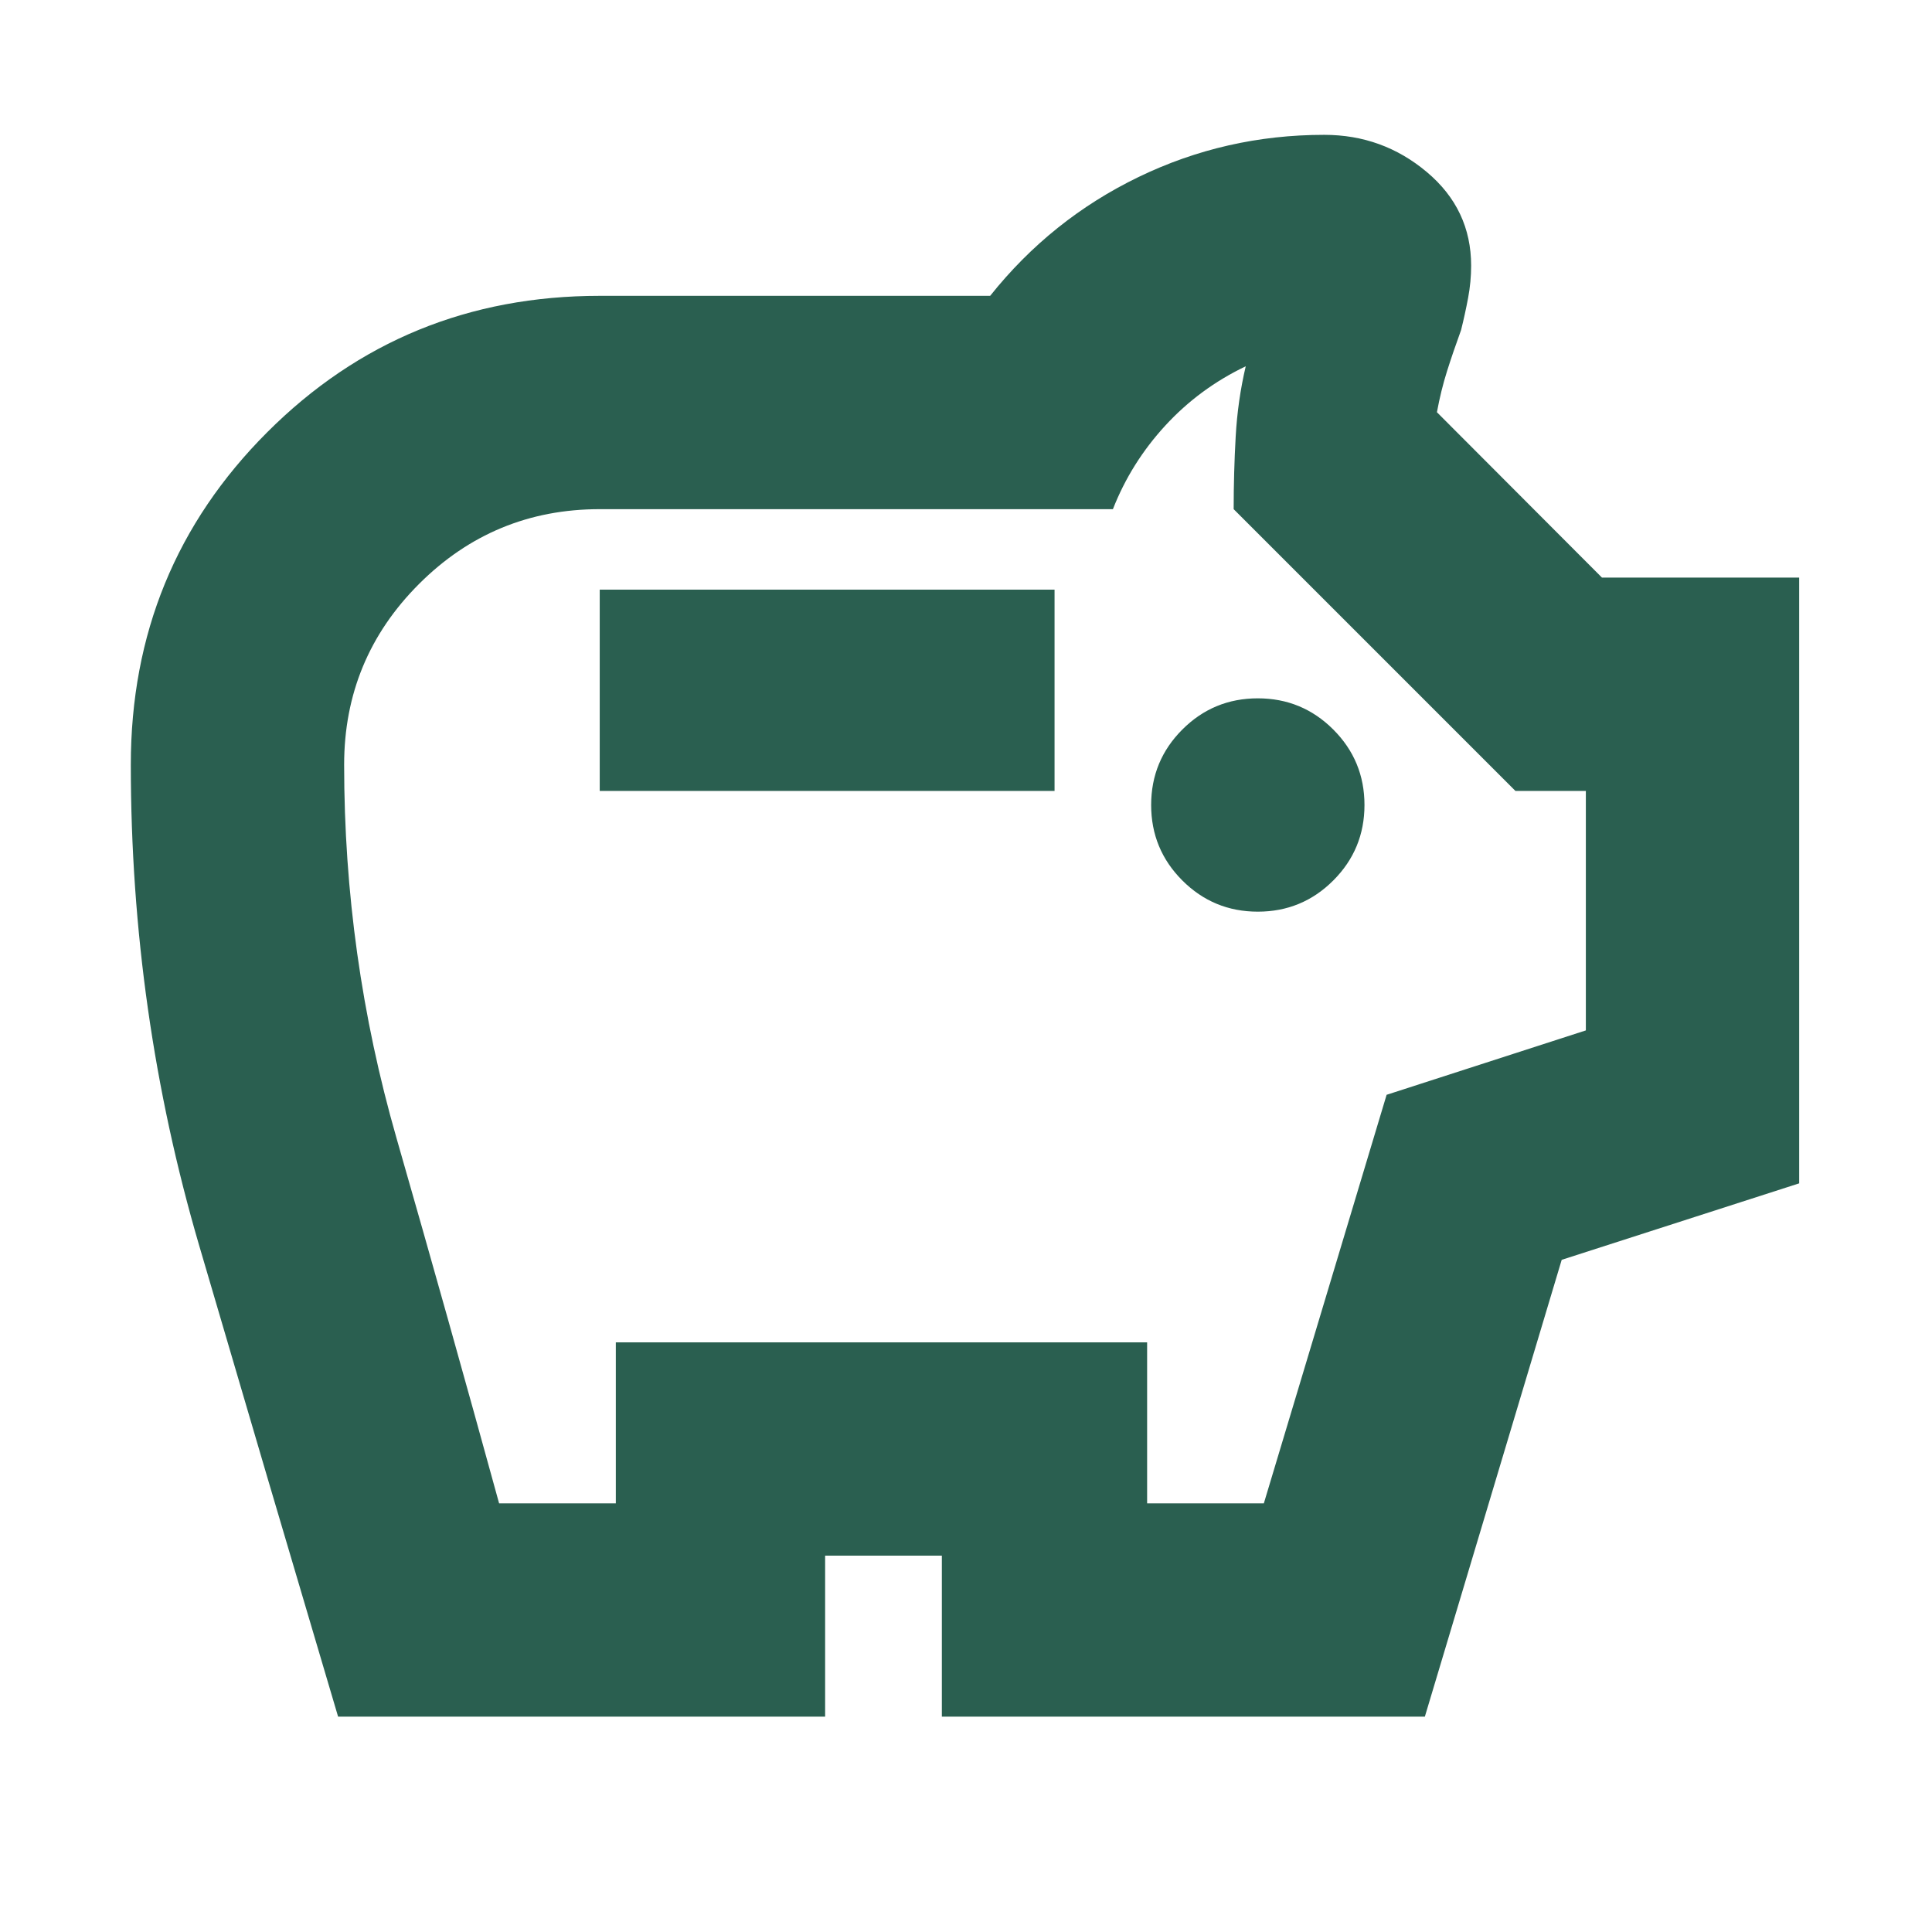 <svg xmlns="http://www.w3.org/2000/svg" height="24px" viewBox="0 -960 960 960" width="24px" fill="#2a5f50"><path d="M625-507q22 0 37.5-15.5T678-560q0-22-15.5-37.5T625-613q-22 0-37.5 15.5T572-560q0 22 15.5 37.5T625-507Zm-327-60h226v-100H298v100ZM168-107q-35-118-69-234T65-580q0-97.44 67.78-165.22T298-813h194q30.29-38 73.65-59Q609-893 658-893q29 0 51 18.5t22 46.5q0 8-1.5 16t-3.5 16q-4 11-7 20.5t-5 20.33L796-673h98v301l-118 38-68 227H468v-80h-58v80H168Zm80-106h58v-80h264v80h58l61-203 99-32v-119h-35L613-707q0-18 1-36t5-35q-23 11-40 29.5T553-707H298q-52.61 0-89.81 37.19Q171-632.61 171-580q0 94.91 26 185.45Q223-304 248-213Zm232-283Z"/></svg>